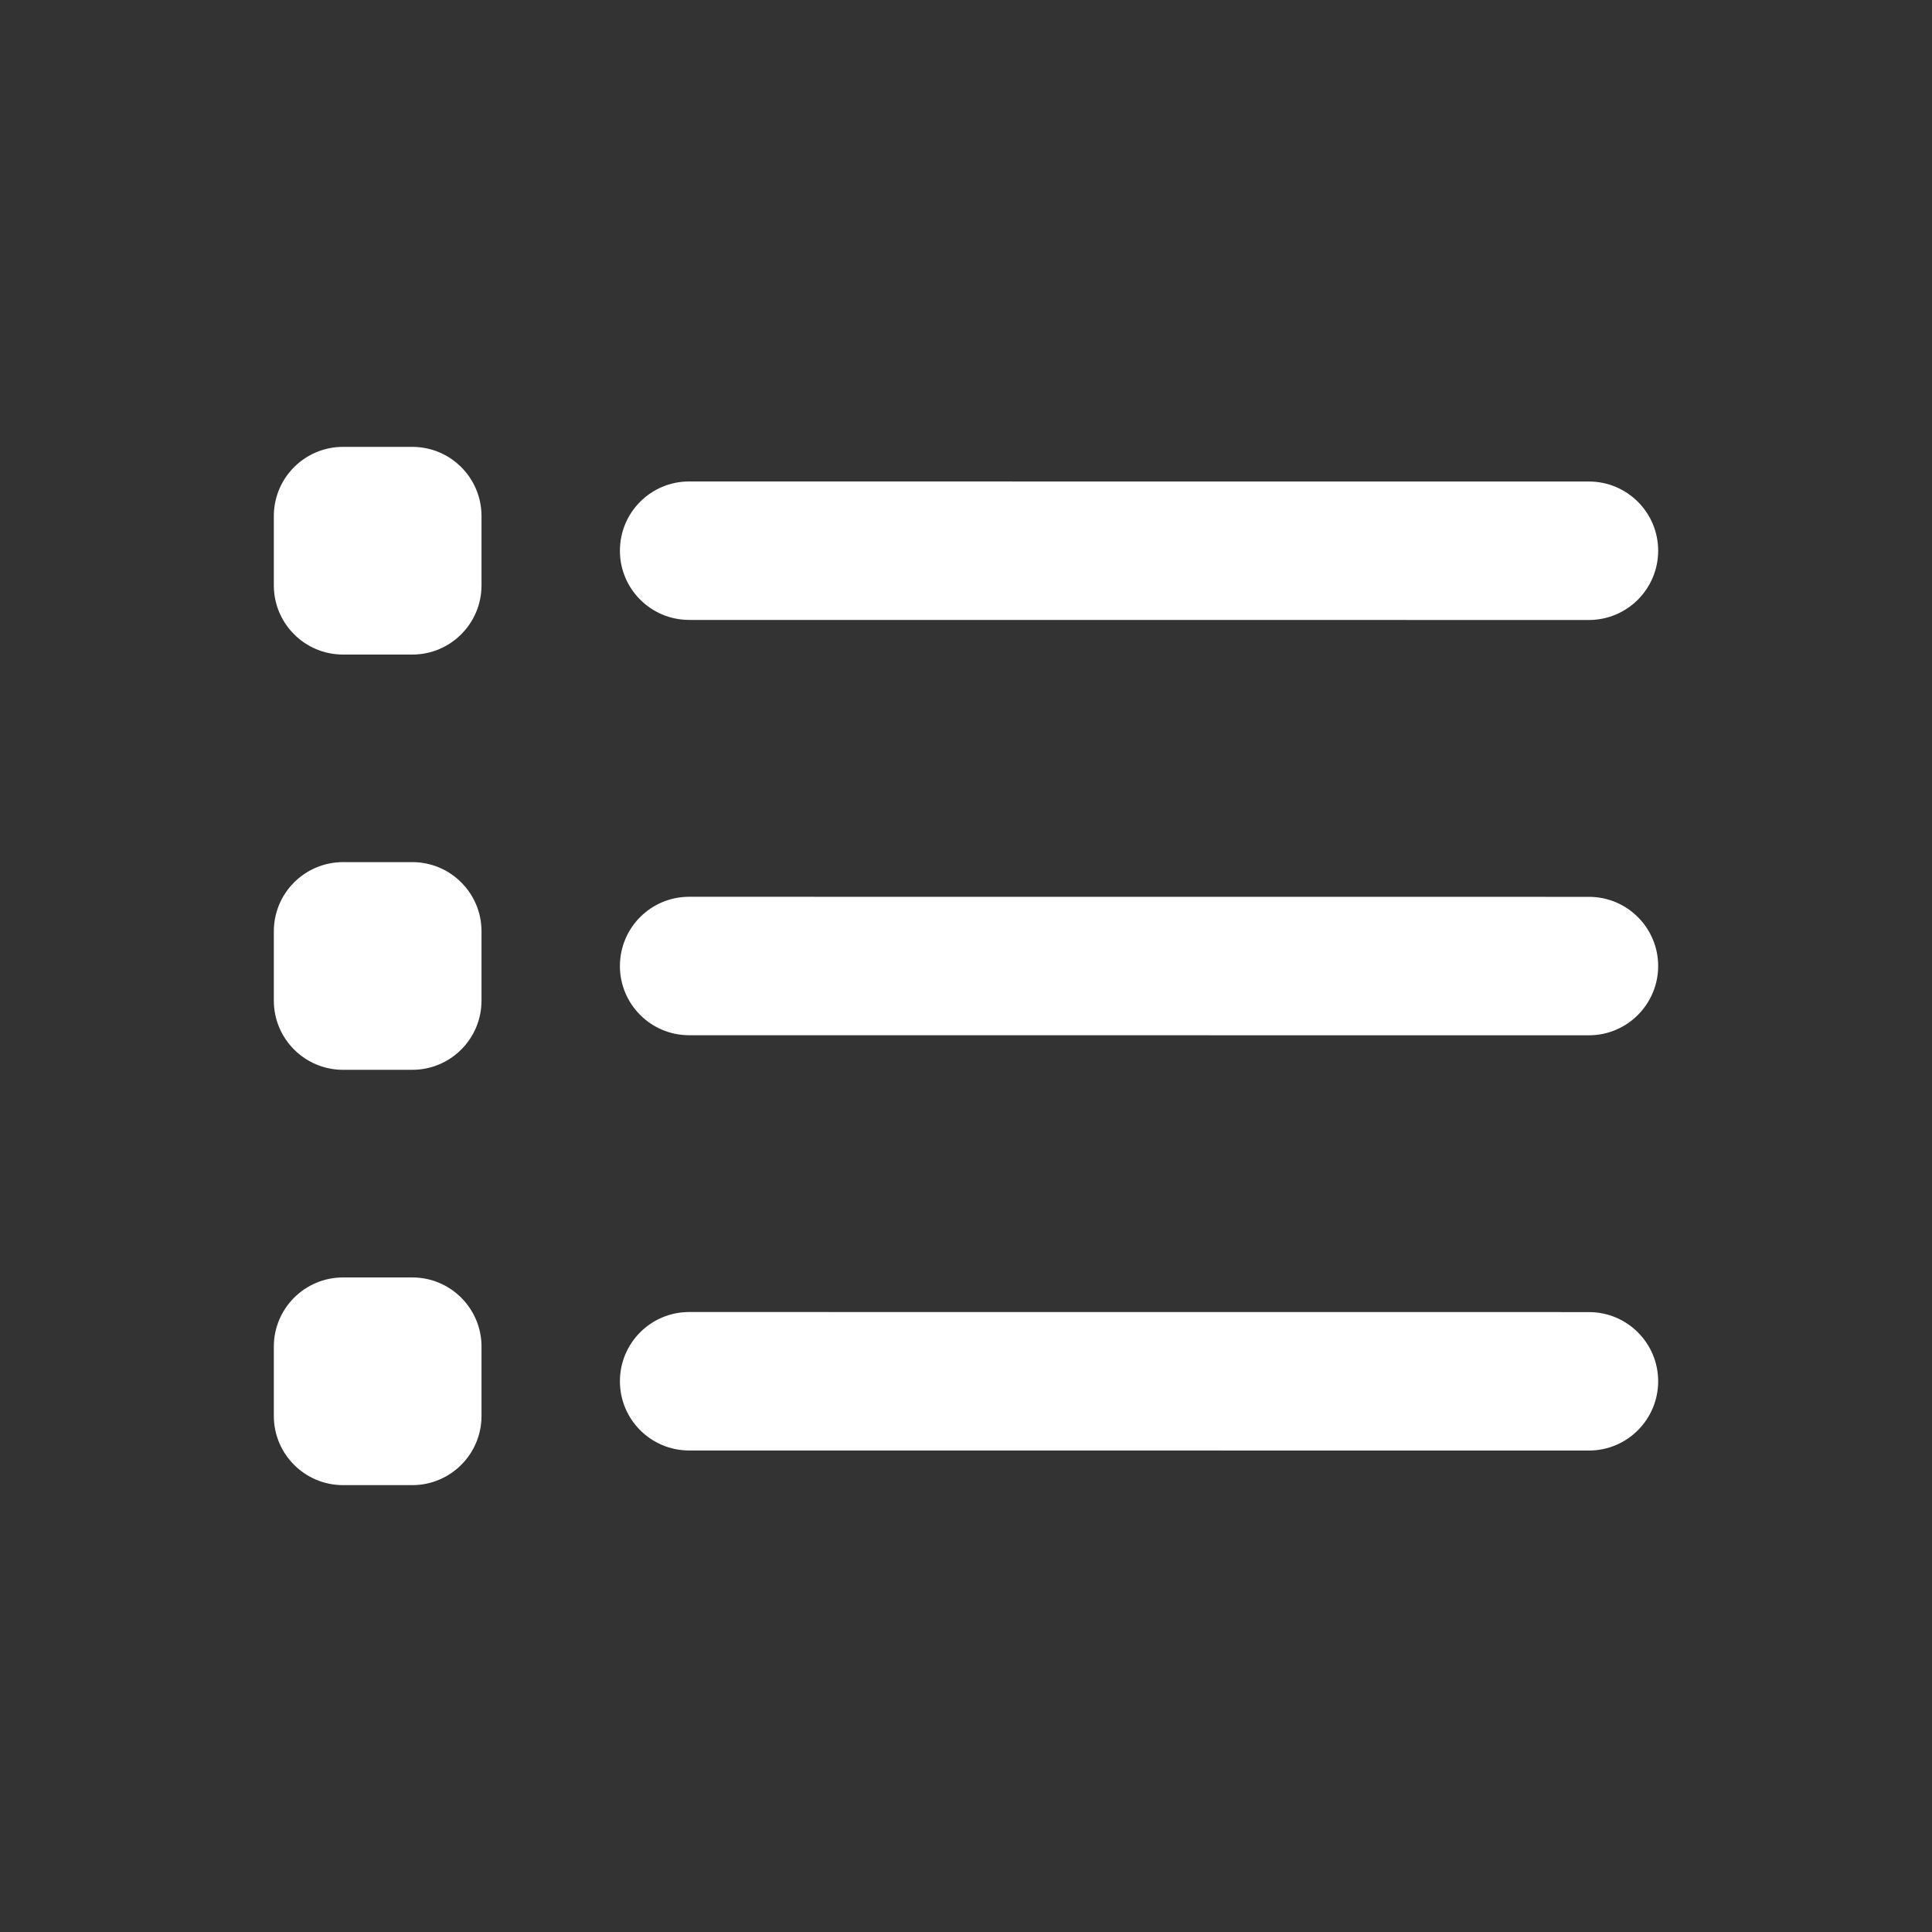 <?xml version="1.0" encoding="utf-8"?>
<!-- Generator: Adobe Illustrator 28.0.0, SVG Export Plug-In . SVG Version: 6.00 Build 0)  -->
<svg version="1.1" id="Layer_1" xmlns="http://www.w3.org/2000/svg" xmlns:xlink="http://www.w3.org/1999/xlink" x="0px" y="0px"
	 viewBox="0 0 300 300" style="enable-background:new 0 0 300 300;" xml:space="preserve">
<rect x="0" y="0" width="300" height="300" fill="#333333" stroke="none"/>
<style type="text/css">
	.st0{fill:#FFFFFF;}
</style>
<g>
	<path class="st0" d="M64.02,230.61H53.27c-5.94,0-10.75-4.81-10.75-10.75v-10.75c0-5.94,4.81-10.75,10.75-10.75h10.75
		c5.94,0,10.75,4.81,10.75,10.75v10.75C74.77,225.79,69.96,230.61,64.02,230.61z M246.73,225.24
		C246.73,225.24,246.73,225.24,246.73,225.24l-139.72-0.01c-5.94,0-10.75-4.81-10.75-10.75c0-5.94,4.81-10.75,10.75-10.75
		c0,0,0,0,0,0l139.72,0.01c5.94,0,10.75,4.81,10.75,10.75C257.47,220.43,252.66,225.24,246.73,225.24z M64.02,166.12H53.27
		c-5.94,0-10.75-4.81-10.75-10.75v-10.75c0-5.94,4.81-10.75,10.75-10.75h10.75c5.94,0,10.75,4.81,10.75,10.75v10.75
		C74.77,161.31,69.96,166.12,64.02,166.12z M246.73,160.76C246.73,160.76,246.73,160.76,246.73,160.76l-139.72-0.01
		c-5.94,0-10.75-4.81-10.75-10.75c0-5.94,4.81-10.75,10.75-10.75c0,0,0,0,0,0l139.72,0.01c5.94,0,10.75,4.81,10.75,10.75
		C257.47,155.94,252.66,160.76,246.73,160.76z M64.02,101.64H53.27c-5.94,0-10.75-4.81-10.75-10.75V80.14
		c0-5.94,4.81-10.75,10.75-10.75h10.75c5.94,0,10.75,4.81,10.75,10.75v10.75C74.77,96.82,69.96,101.64,64.02,101.64z M246.73,96.27
		C246.73,96.27,246.73,96.27,246.73,96.27l-139.72-0.01c-5.94,0-10.75-4.81-10.75-10.75c0-5.94,4.81-10.75,10.75-10.75c0,0,0,0,0,0
		l139.72,0.01c5.94,0,10.75,4.81,10.75,10.75C257.47,91.46,252.66,96.27,246.73,96.27z"/>
</g>
</svg>
